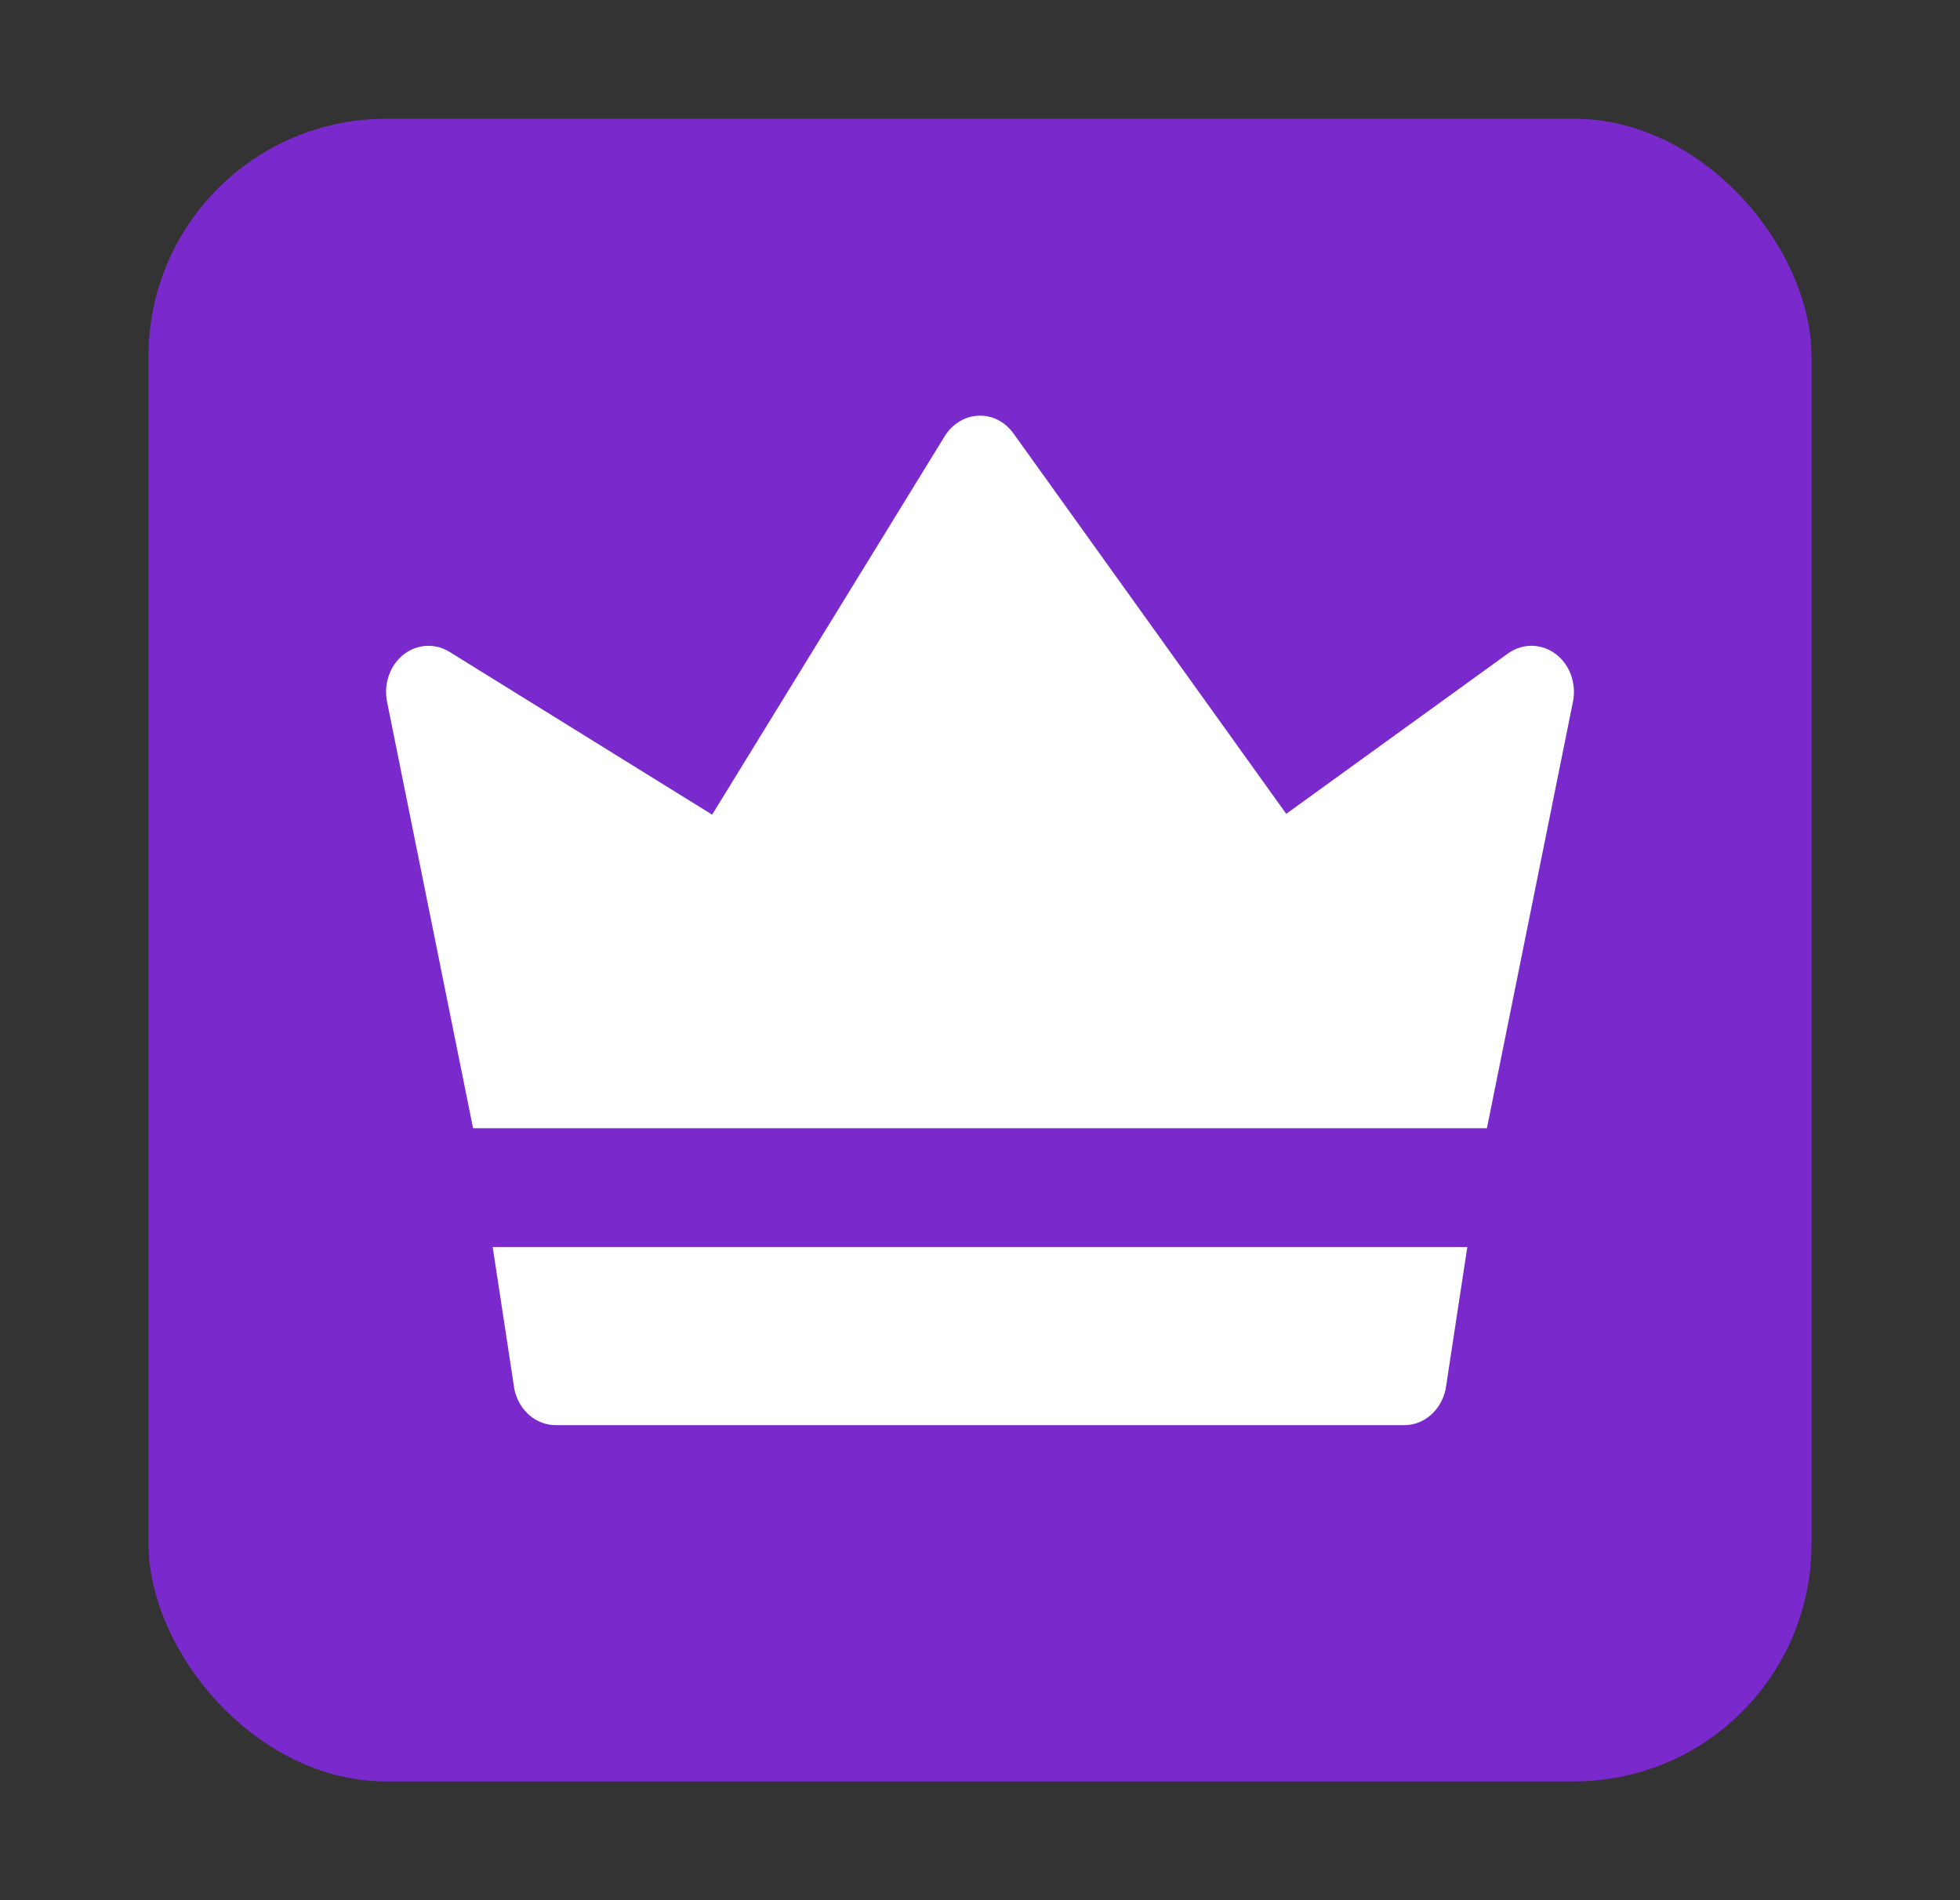 <svg width="33" height="32" viewBox="0 0 33 32" fill="none" xmlns="http://www.w3.org/2000/svg">
<rect x="0" y="0" width="33" height="32" fill="#333333" stroke="none"/>
<rect x="2.5" y="2" width="28" height="28" rx="4" fill="#7A29CC"/>
<path fill-rule="evenodd" clip-rule="evenodd" d="M24.705 21L24.339 23.399C24.302 23.571 24.212 23.724 24.086 23.833C23.959 23.942 23.803 24.001 23.643 24H9.357C9.197 24.001 9.04 23.942 8.914 23.833C8.788 23.724 8.698 23.571 8.661 23.399L8.295 21H24.705ZM16.474 7.001C16.705 6.99 16.923 7.103 17.064 7.3L21.656 13.705L25.389 11.005C25.509 10.919 25.648 10.874 25.791 10.875C25.934 10.877 26.073 10.924 26.191 11.012C26.433 11.193 26.547 11.515 26.482 11.825L25.035 19H7.965L6.518 11.825C6.455 11.525 6.561 11.212 6.788 11.028C6.9 10.938 7.034 10.886 7.172 10.877C7.31 10.868 7.448 10.903 7.569 10.978L11.99 13.719L15.905 7.347C15.968 7.244 16.053 7.159 16.152 7.099C16.25 7.038 16.361 7.005 16.474 7.001Z" fill="white"/>
</svg>

